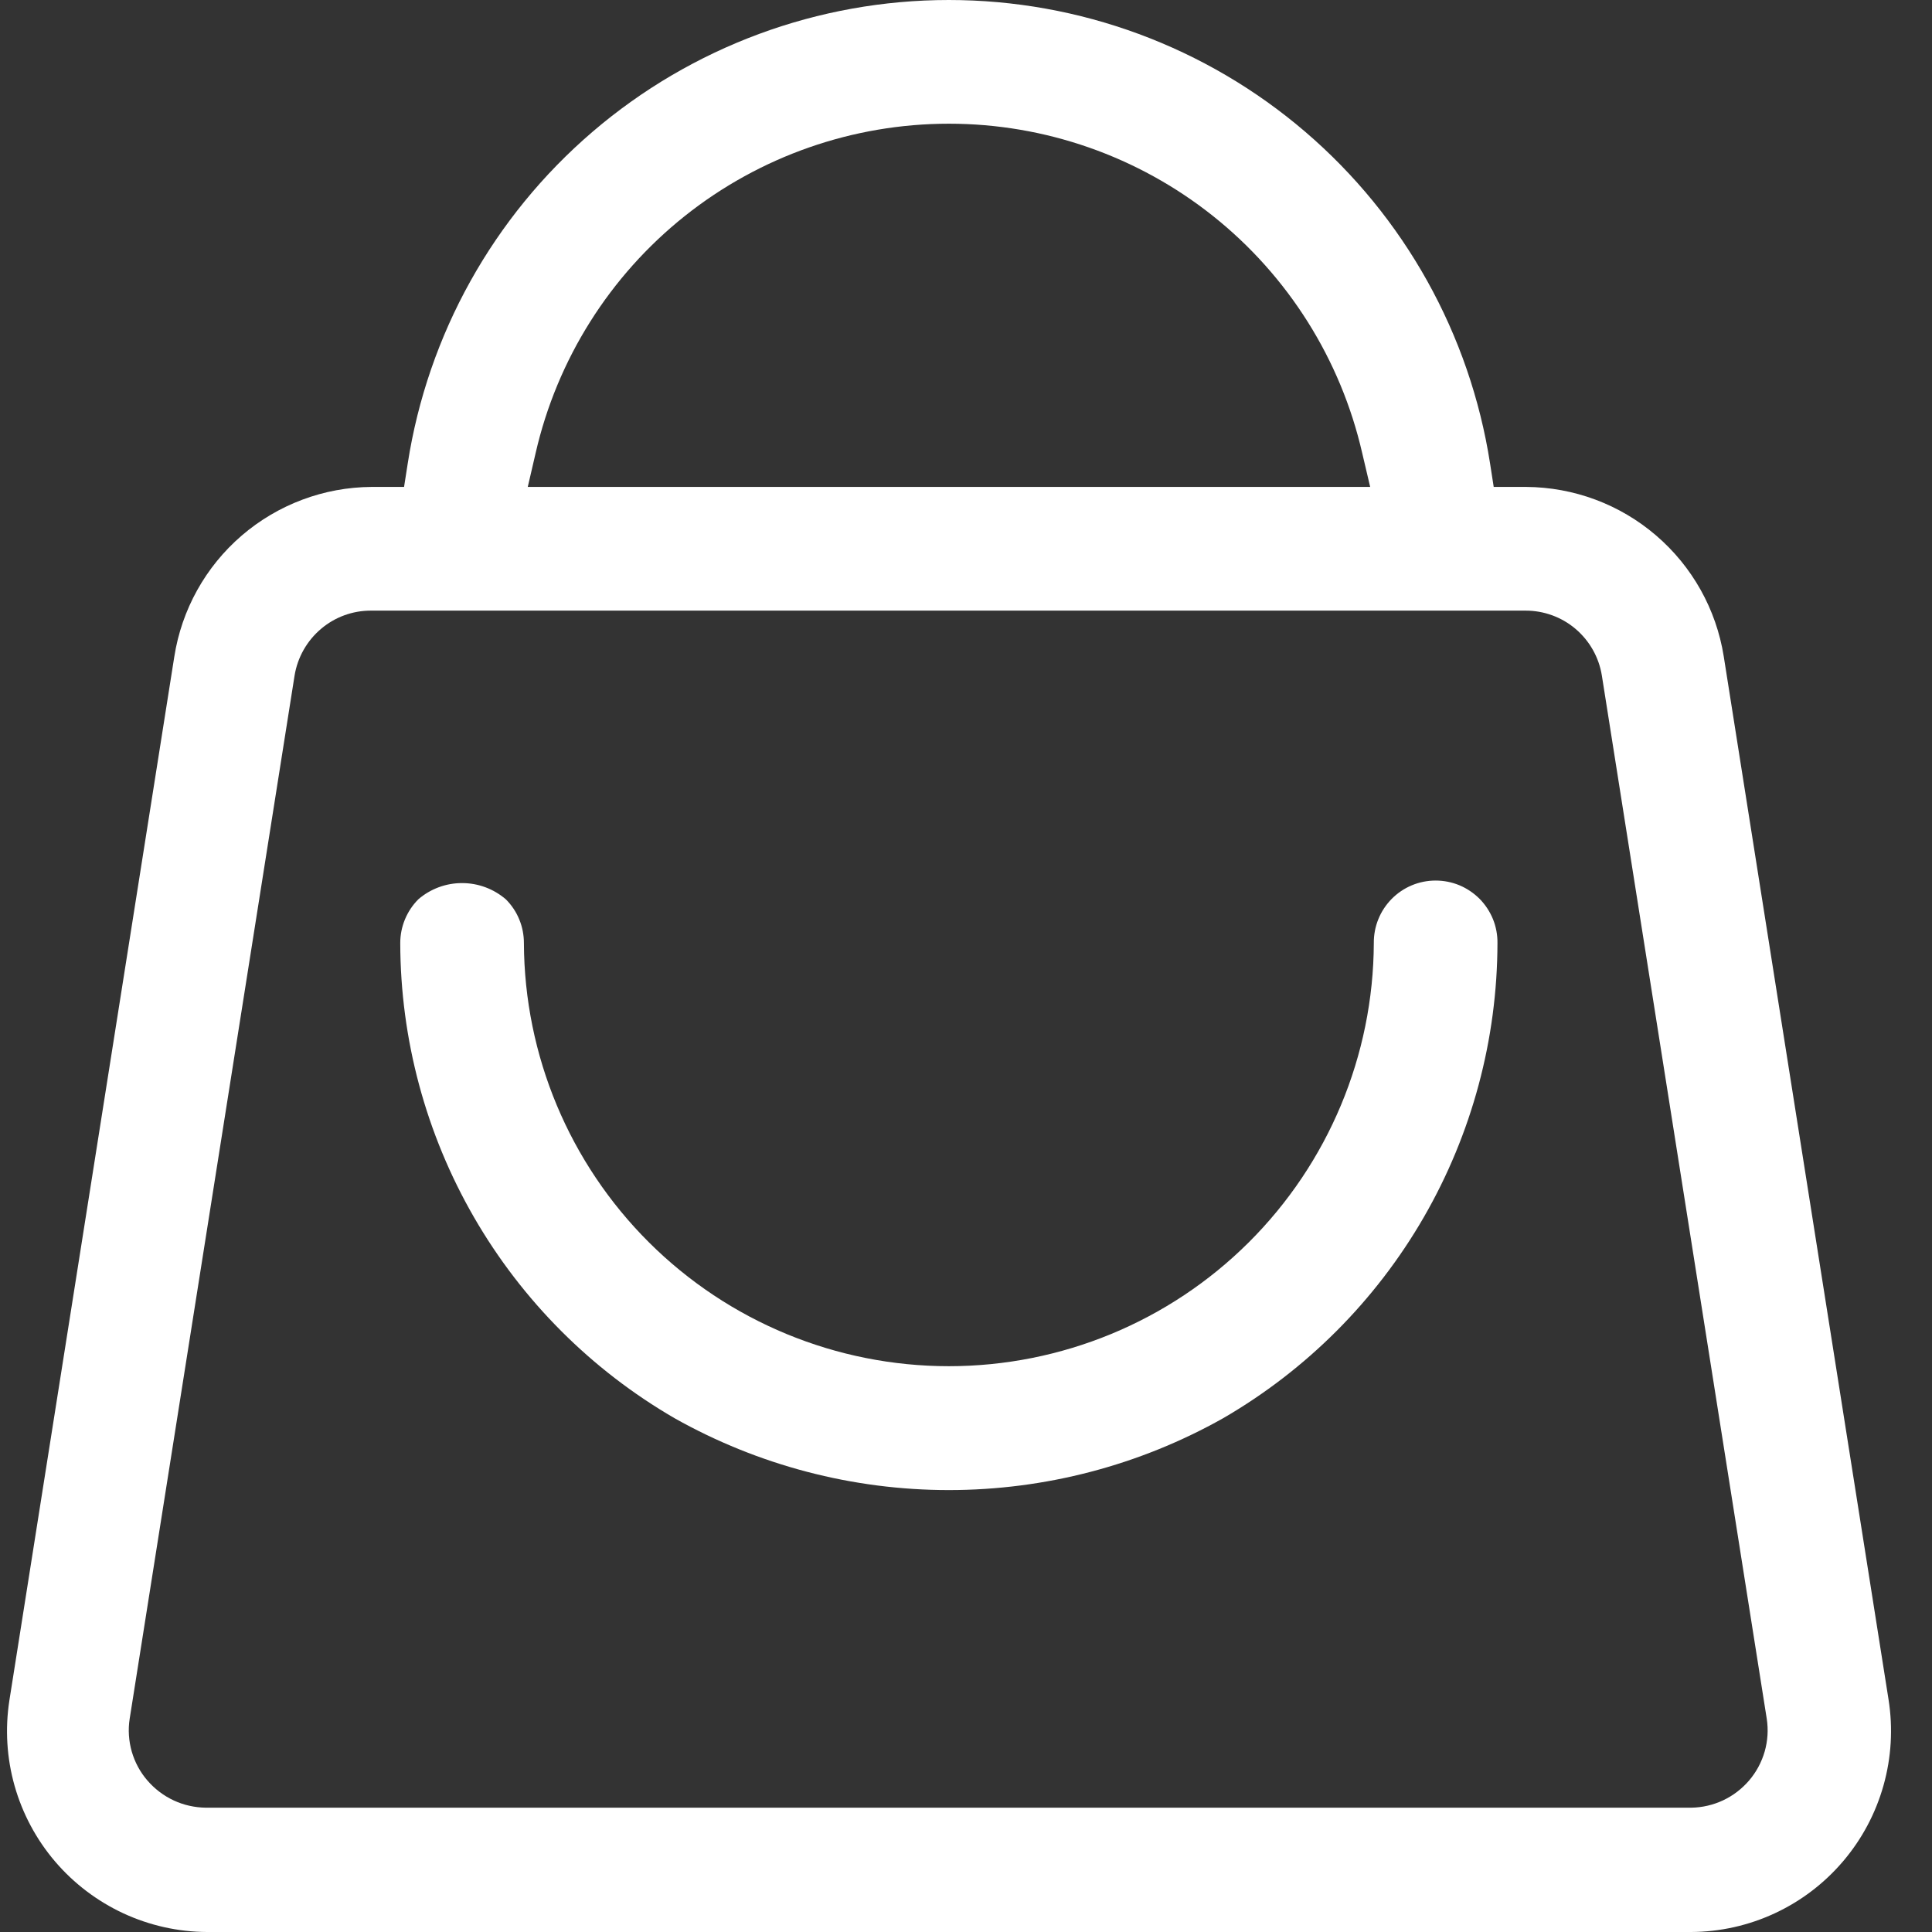 <svg width="35" height="35" viewBox="0 0 35 35" fill="none" xmlns="http://www.w3.org/2000/svg">
<rect x="0" y="0" width="35" height="35" fill="#333333" stroke="none"/>
<path d="M31.686 32.256C31.556 32.407 31.396 32.53 31.215 32.615C31.035 32.699 30.839 32.745 30.639 32.748H3.727C3.526 32.745 3.328 32.701 3.146 32.616C2.964 32.531 2.802 32.408 2.671 32.256C2.539 32.104 2.443 31.925 2.387 31.732C2.332 31.539 2.318 31.336 2.349 31.138L5.336 12.241C5.39 11.908 5.562 11.605 5.82 11.389C6.071 11.177 6.389 11.062 6.717 11.062H27.639C27.971 11.062 28.293 11.18 28.545 11.395C28.798 11.611 28.966 11.909 29.019 12.237L32.006 31.135C32.037 31.334 32.024 31.537 31.969 31.73C31.913 31.924 31.817 32.103 31.686 32.256ZM9.704 8.205C10.093 6.51 11.045 4.998 12.405 3.914C13.765 2.831 15.452 2.241 17.191 2.241C18.929 2.241 20.616 2.831 21.976 3.914C23.336 4.998 24.288 6.51 24.677 8.205L24.822 8.821H9.561L9.704 8.205ZM34.213 30.79L31.227 11.89C31.091 11.037 30.656 10.261 30 9.699C29.344 9.136 28.51 8.826 27.646 8.821H27.06L26.994 8.397C26.63 6.058 25.442 3.926 23.644 2.386C21.846 0.846 19.556 -0 17.189 2.66857e-08C14.822 0 12.533 0.847 10.735 2.387C8.937 3.927 7.749 6.059 7.386 8.399L7.32 8.821H6.733C5.868 8.826 5.034 9.139 4.378 9.703C3.723 10.267 3.29 11.046 3.157 11.9L0.17 30.804C0.09 31.322 0.122 31.85 0.265 32.354C0.408 32.858 0.658 33.325 0.998 33.723C1.338 34.121 1.76 34.441 2.235 34.662C2.71 34.882 3.227 34.998 3.75 35H30.635C31.16 34.998 31.678 34.882 32.154 34.66C32.629 34.439 33.051 34.117 33.391 33.717C33.731 33.317 33.98 32.849 34.122 32.343C34.264 31.838 34.295 31.308 34.213 30.79Z" fill="white"/>
<path d="M27.128 17.084C27.13 16.936 27.102 16.789 27.047 16.652C26.991 16.515 26.909 16.39 26.805 16.284C26.7 16.179 26.576 16.095 26.44 16.038C26.303 15.981 26.156 15.952 26.008 15.952C25.86 15.952 25.713 15.981 25.577 16.038C25.44 16.095 25.316 16.179 25.212 16.284C25.108 16.39 25.025 16.515 24.97 16.652C24.914 16.789 24.887 16.936 24.888 17.084C24.88 19.121 24.065 21.07 22.622 22.507C21.179 23.944 19.226 24.75 17.189 24.75C15.153 24.75 13.2 23.944 11.757 22.507C10.314 21.07 9.499 19.121 9.491 17.084C9.491 16.938 9.463 16.792 9.407 16.657C9.352 16.521 9.269 16.398 9.166 16.294C8.945 16.103 8.664 15.998 8.373 15.998C8.081 15.997 7.8 16.101 7.579 16.291C7.369 16.502 7.251 16.787 7.251 17.084C7.254 18.828 7.715 20.541 8.587 22.052C9.459 23.562 10.711 24.817 12.22 25.692C13.737 26.546 15.449 26.994 17.189 26.994C18.93 26.994 20.642 26.546 22.159 25.692C23.668 24.817 24.921 23.562 25.793 22.052C26.665 20.541 27.125 18.829 27.128 17.084Z" fill="white"/>
</svg>
